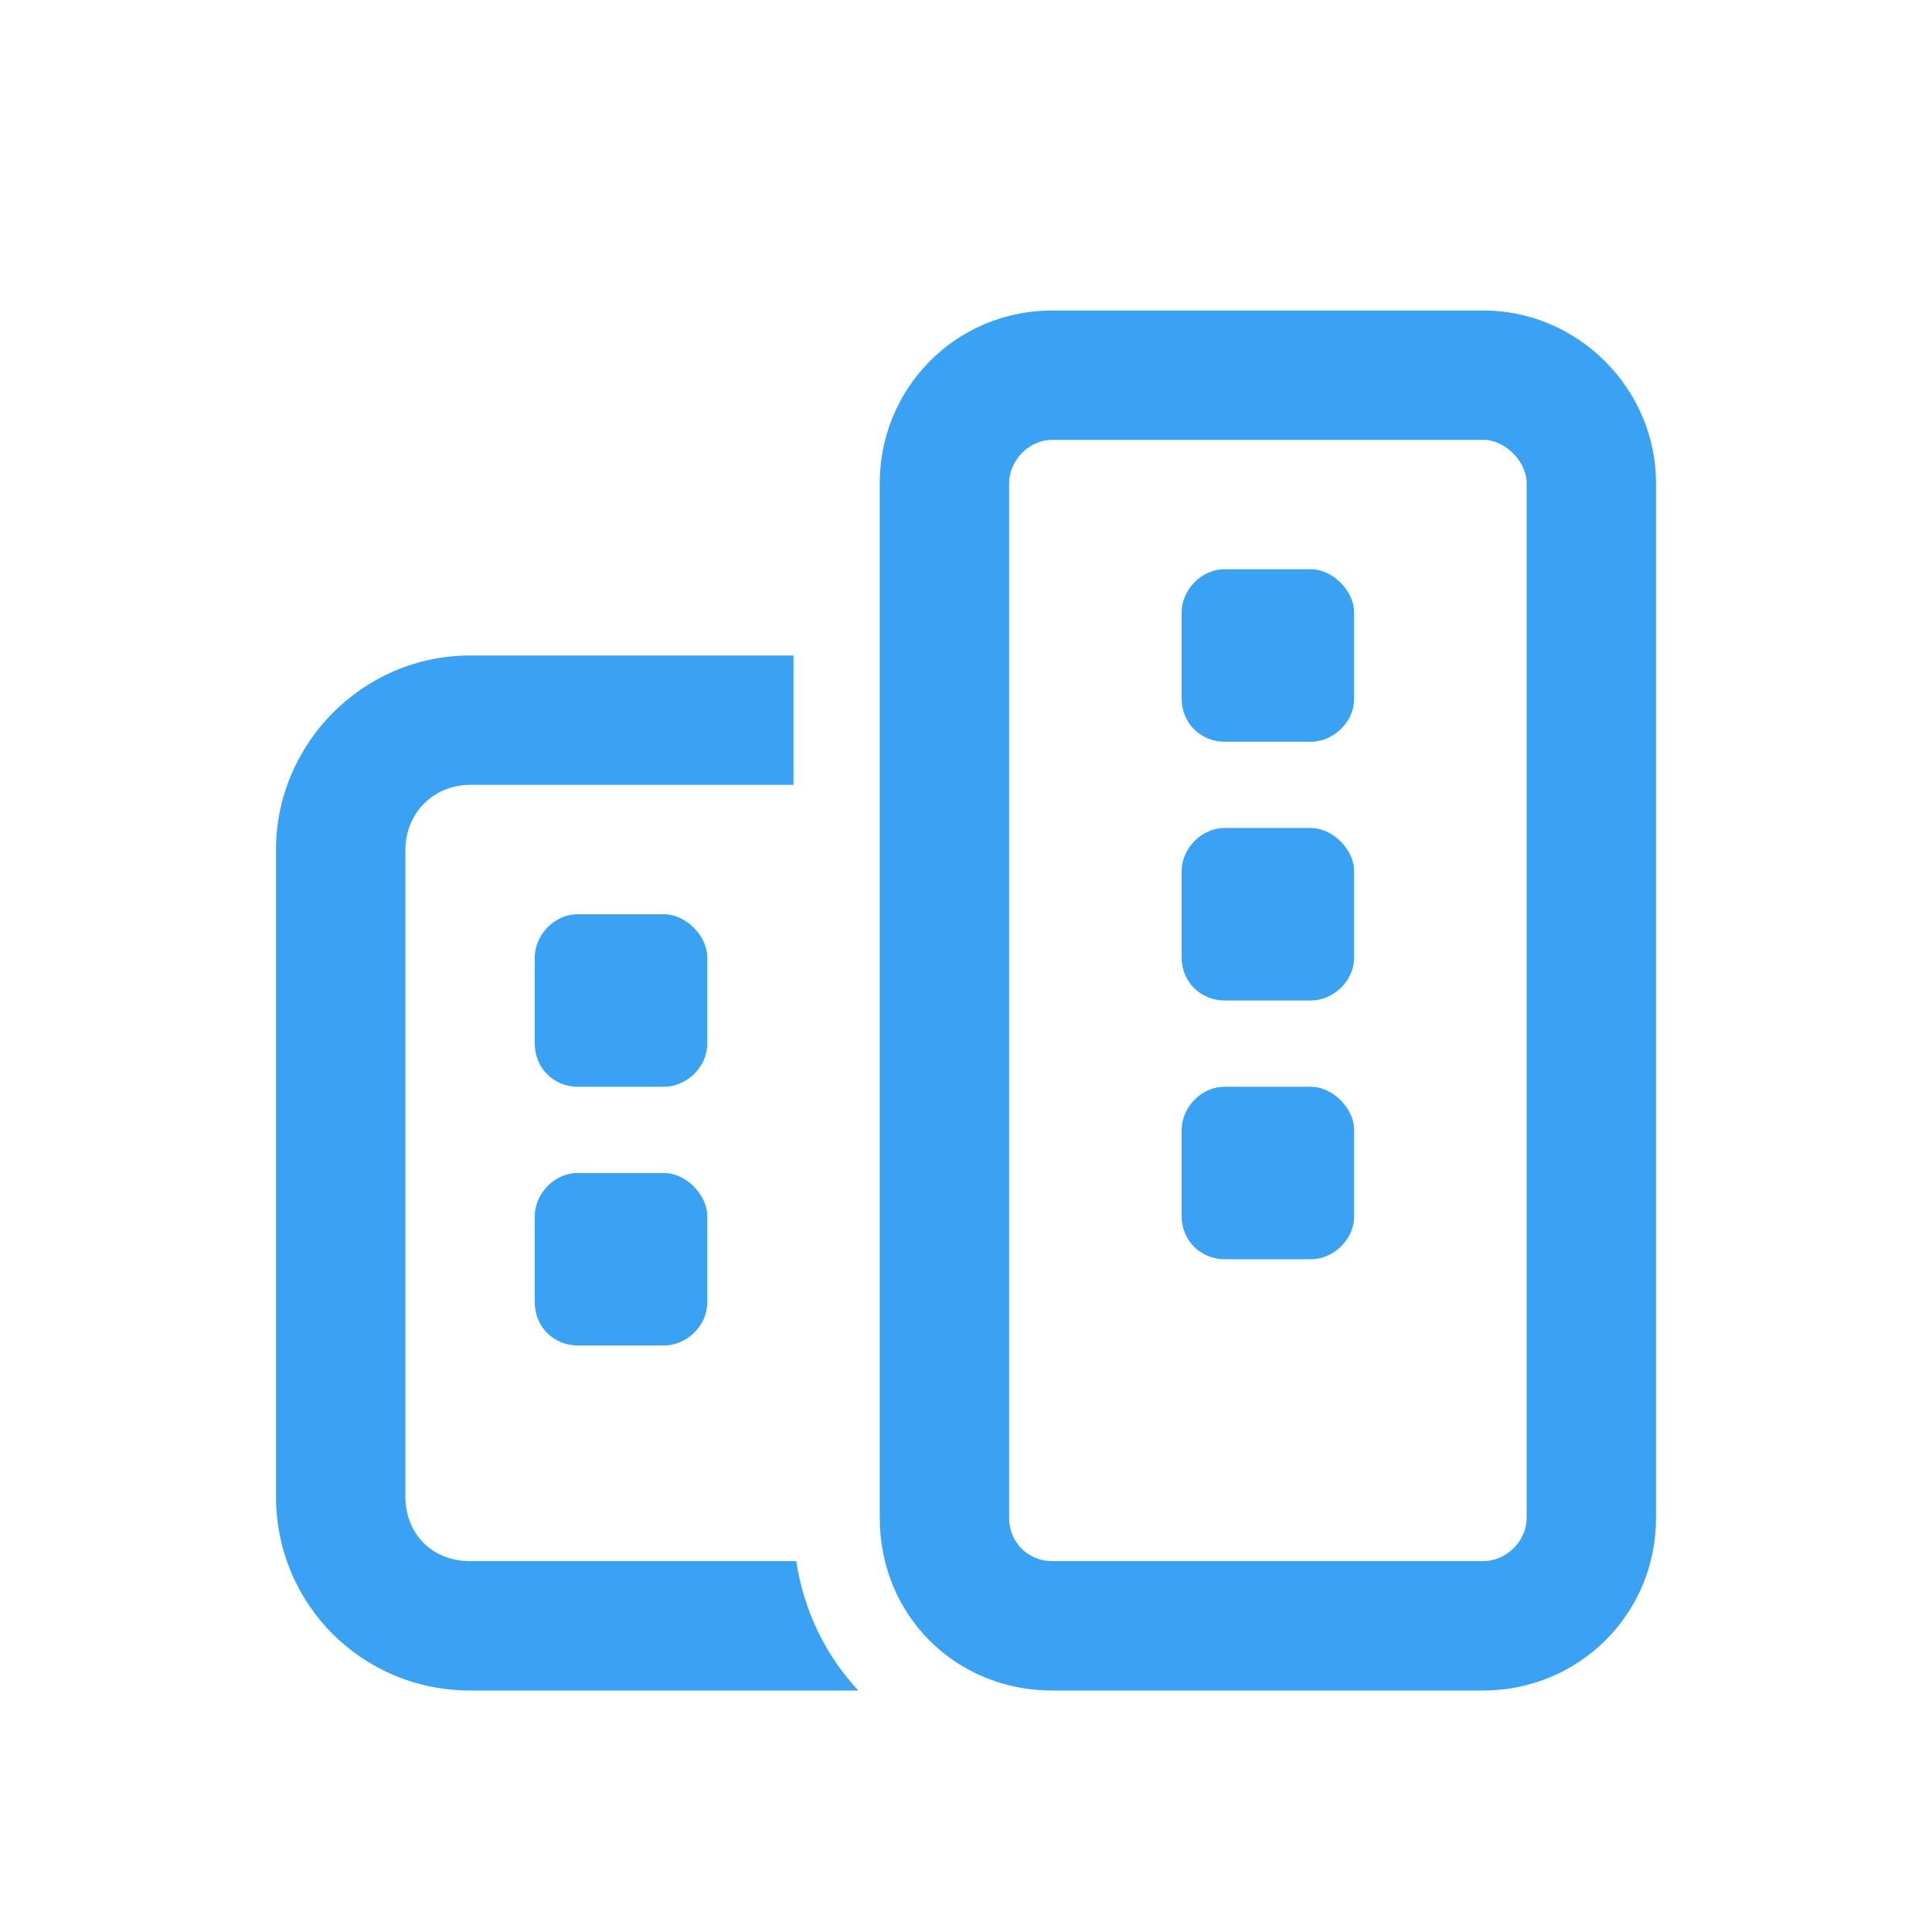 <?xml version="1.0" encoding="UTF-8"?>
<svg xmlns="http://www.w3.org/2000/svg" width="28" height="28" viewBox="0 0 28 28" fill="none">
  <path d="M17.125 16.375C17.125 16.062 17.398 15.75 17.75 15.75H19C19.312 15.75 19.625 16.062 19.625 16.375V17.625C19.625 17.977 19.312 18.25 19 18.25H17.75C17.398 18.25 17.125 17.977 17.125 17.625V16.375ZM17.125 8.875C17.125 8.562 17.398 8.25 17.75 8.25H19C19.312 8.25 19.625 8.562 19.625 8.875V10.125C19.625 10.477 19.312 10.75 19 10.75H17.75C17.398 10.75 17.125 10.477 17.125 10.125V8.875ZM17.75 14.5C17.398 14.5 17.125 14.227 17.125 13.875V12.625C17.125 12.312 17.398 12 17.75 12H19C19.312 12 19.625 12.312 19.625 12.625V13.875C19.625 14.227 19.312 14.5 19 14.5H17.75ZM21.5 4.5C22.867 4.5 24 5.633 24 7V22C24 23.406 22.867 24.5 21.5 24.5H15.25C13.844 24.5 12.75 23.406 12.75 22V7C12.75 5.633 13.844 4.5 15.25 4.5H21.5ZM21.5 6.375H15.25C14.898 6.375 14.625 6.688 14.625 7V22C14.625 22.352 14.898 22.625 15.25 22.625H21.5C21.812 22.625 22.125 22.352 22.125 22V7C22.125 6.688 21.812 6.375 21.5 6.375ZM11.5 11.375H6.812C6.266 11.375 5.875 11.805 5.875 12.312V21.688C5.875 22.234 6.266 22.625 6.812 22.625H11.539C11.656 23.367 11.969 23.992 12.438 24.5H6.812C5.25 24.5 4 23.25 4 21.688V12.312C4 10.789 5.25 9.5 6.812 9.5H11.5V11.375ZM9.625 17C9.938 17 10.25 17.312 10.25 17.625V18.875C10.25 19.227 9.938 19.5 9.625 19.5H8.375C8.023 19.5 7.75 19.227 7.75 18.875V17.625C7.75 17.312 8.023 17 8.375 17H9.625ZM9.625 13.25C9.938 13.25 10.25 13.562 10.25 13.875V15.125C10.25 15.477 9.938 15.75 9.625 15.75H8.375C8.023 15.75 7.75 15.477 7.75 15.125V13.875C7.75 13.562 8.023 13.25 8.375 13.25H9.625Z" fill="#39A2F2"></path>
</svg>

